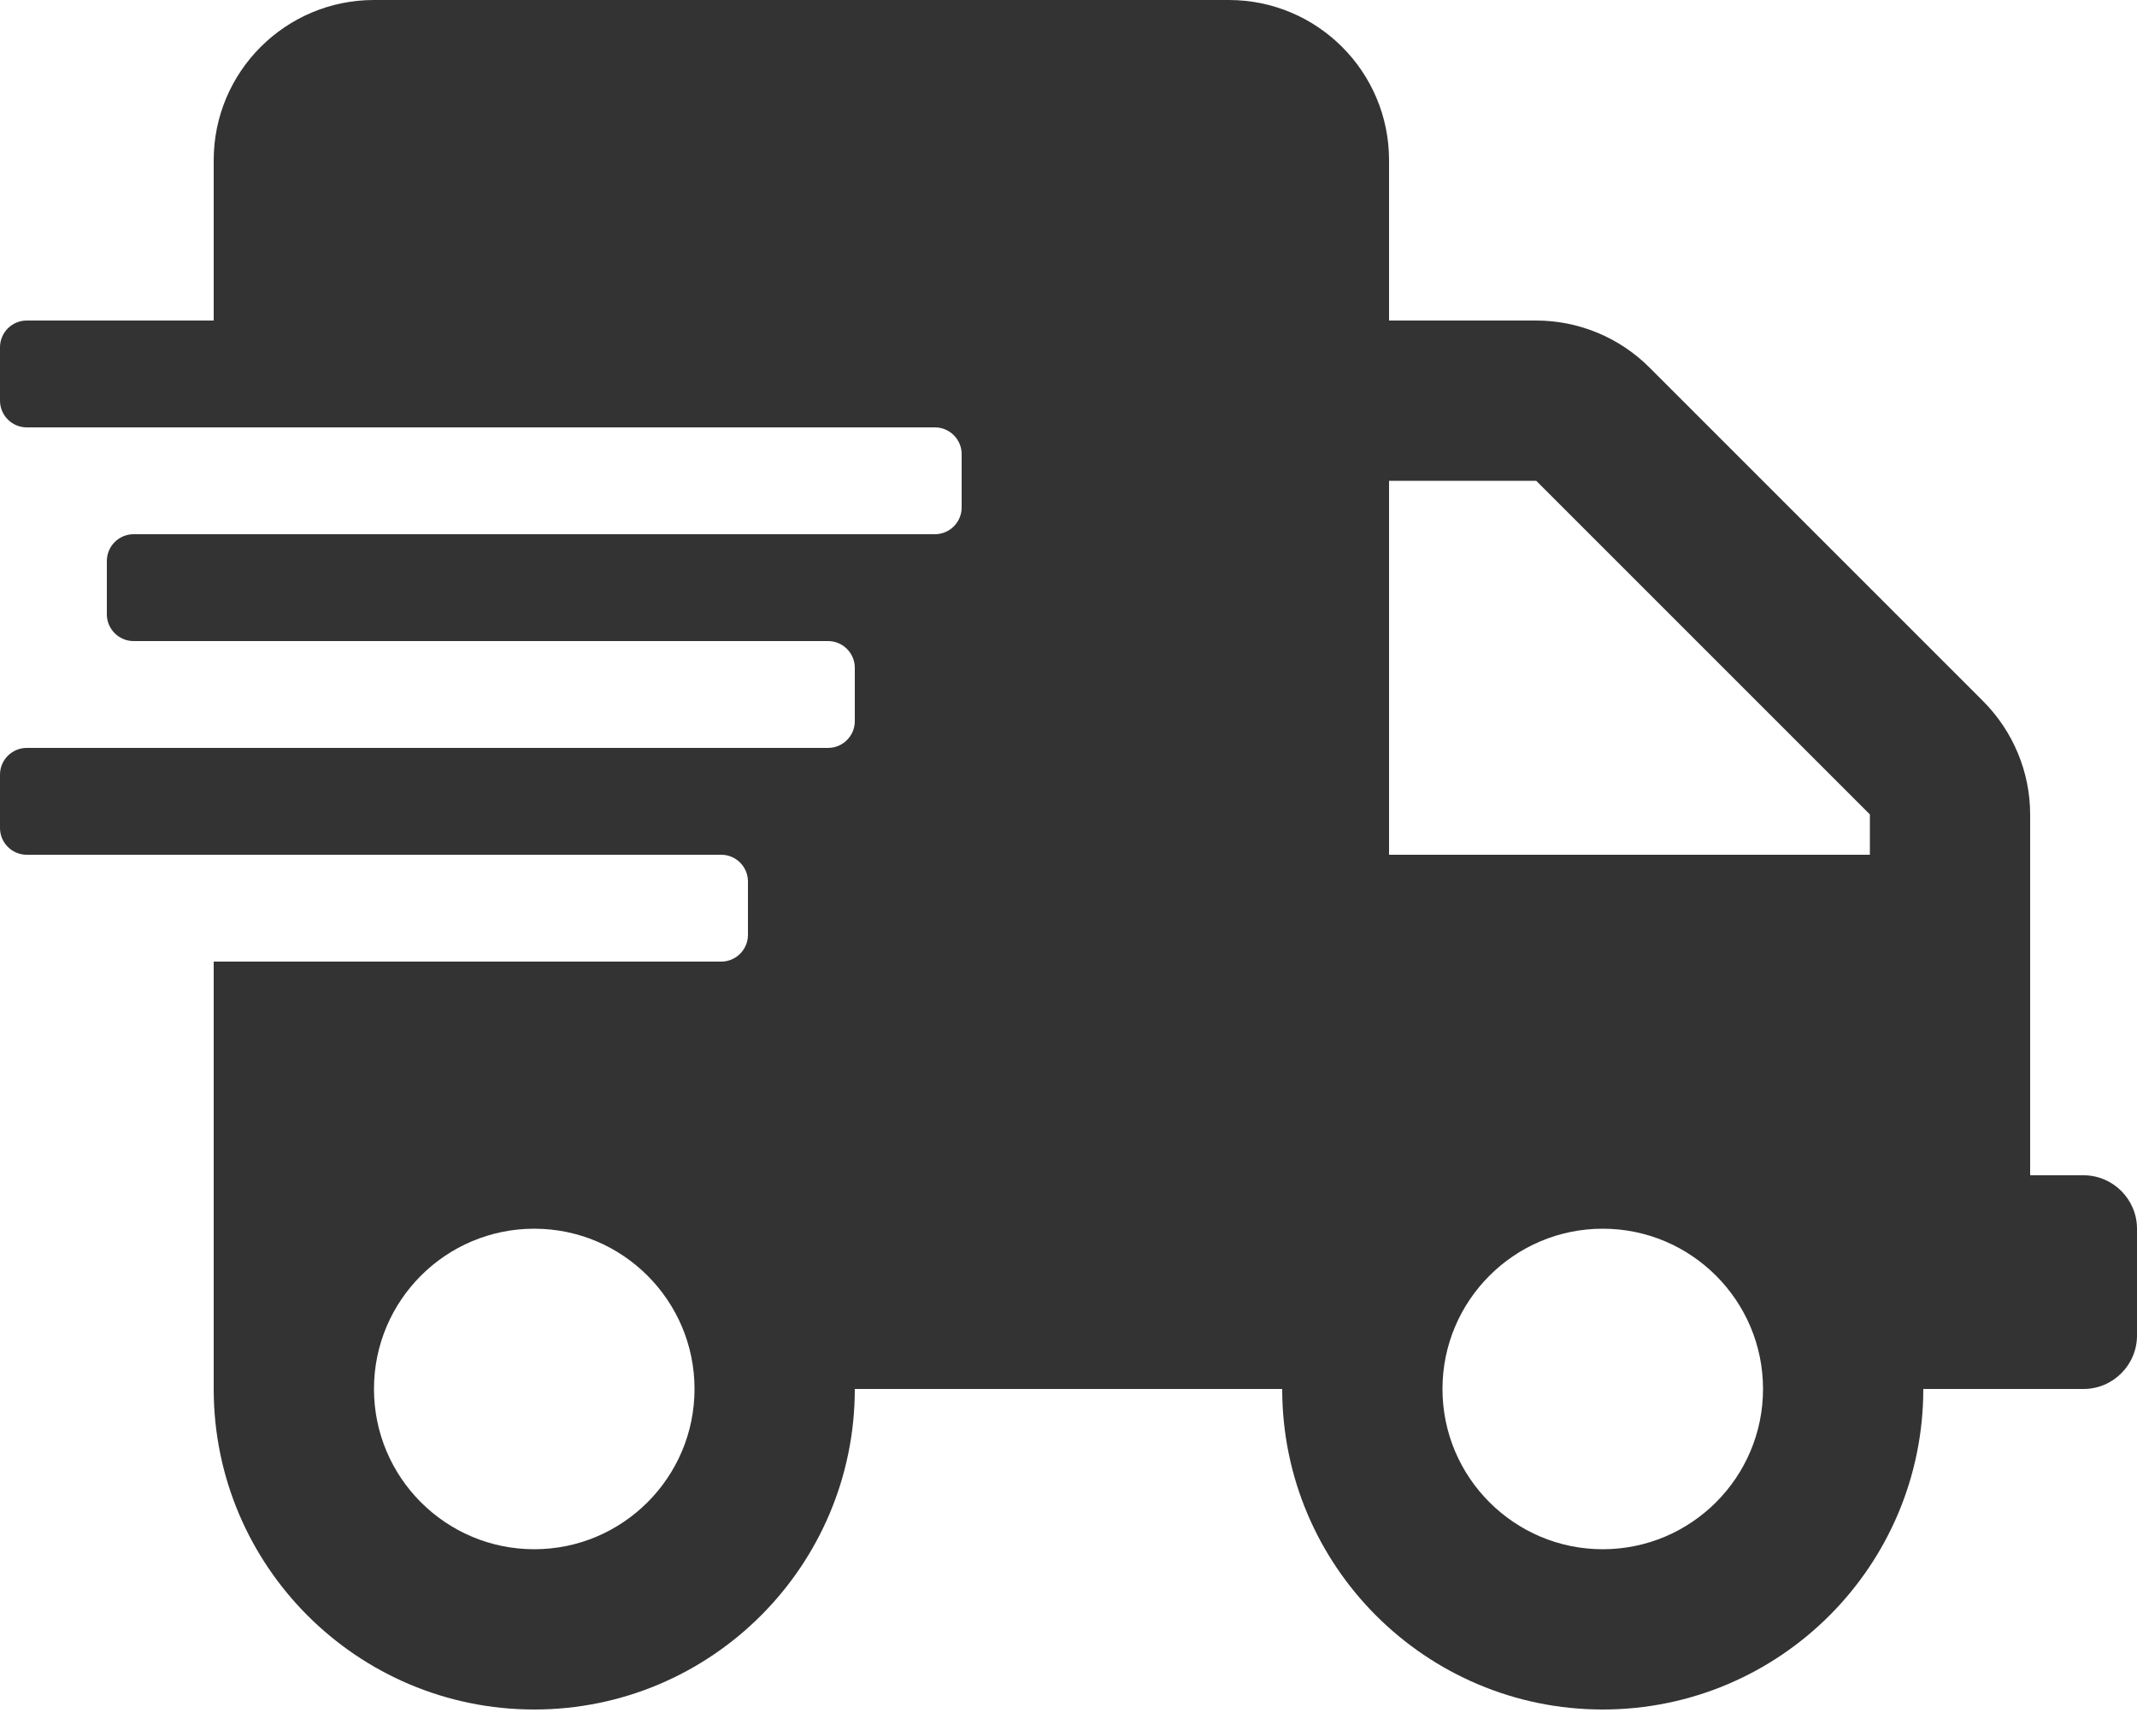 <svg xmlns="http://www.w3.org/2000/svg" fill="none" viewBox="0 0 16 13" height="13" width="16">
<path fill="#333333" d="M15.6 8.8H15.2V6.098C15.2 5.78 15.072 5.475 14.848 5.25L12.35 2.752C12.125 2.527 11.82 2.4 11.502 2.4H10.4V1.2C10.4 0.537 9.863 0 9.2 0H2.8C2.138 0 1.6 0.537 1.6 1.2V2.4H0.2C0.09 2.4 0 2.49 0 2.6V3C0 3.11 0.09 3.2 0.2 3.2H7C7.11 3.2 7.2 3.29 7.2 3.4V3.8C7.2 3.91 7.11 4 7 4H1C0.89 4 0.8 4.09 0.8 4.2V4.6C0.8 4.71 0.89 4.8 1 4.8H6.2C6.31 4.8 6.4 4.89 6.4 5V5.4C6.4 5.51 6.31 5.6 6.2 5.6H0.2C0.09 5.6 0 5.69 0 5.8V6.2C0 6.31 0.09 6.4 0.2 6.4H5.4C5.51 6.4 5.6 6.49 5.6 6.6V7C5.6 7.11 5.51 7.2 5.4 7.2H1.6V10.4C1.6 11.725 2.675 12.8 4 12.8C5.325 12.8 6.4 11.725 6.4 10.4H9.6C9.6 11.725 10.675 12.8 12 12.8C13.325 12.8 14.4 11.725 14.4 10.4H15.6C15.82 10.4 16 10.22 16 10V9.2C16 8.98 15.82 8.8 15.6 8.8ZM4 11.6C3.337 11.6 2.8 11.062 2.8 10.4C2.8 9.738 3.337 9.2 4 9.2C4.662 9.2 5.2 9.738 5.2 10.4C5.2 11.062 4.662 11.6 4 11.6ZM12 11.6C11.338 11.6 10.8 11.062 10.8 10.4C10.8 9.738 11.338 9.2 12 9.2C12.662 9.2 13.2 9.738 13.2 10.4C13.2 11.062 12.662 11.6 12 11.6ZM14 6.4H10.4V3.6H11.502L14 6.098V6.4Z"></path>
</svg>
